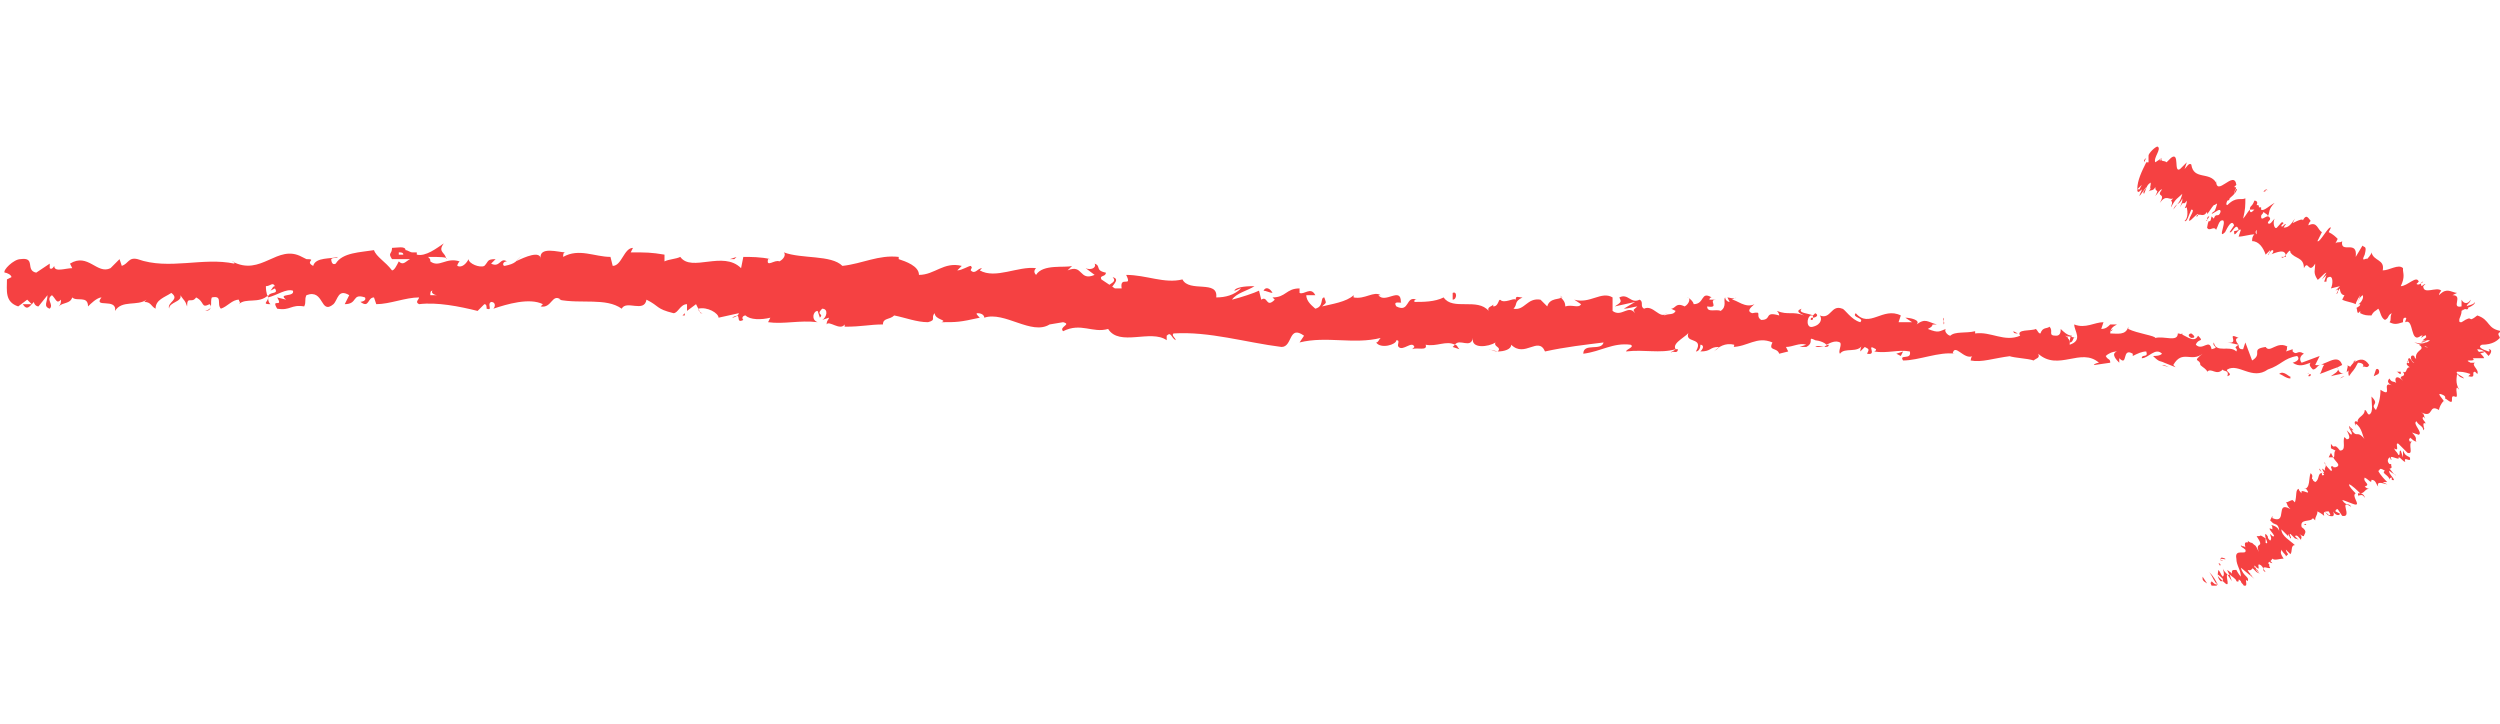 <svg width="145" height="42" viewBox="0 0 145 42" fill="none" xmlns="http://www.w3.org/2000/svg">
<g clip-path="url(#clip0)">
<g clip-path="url(#clip1)">
<path d="M137.937 21.692C138.068 21.561 137.937 21.3 137.807 21.43L137.676 21.822L137.937 21.692Z" fill="#F54142"/>
<path d="M136.631 20.908C136.37 21.169 136.109 21.43 136.239 21.822C136.5 21.43 136.5 21.561 136.762 21.038C137.023 21.038 137.153 21.169 137.023 21.3C137.153 21.169 137.284 21.43 137.415 21.169C137.153 20.777 136.892 20.777 136.5 21.038C136.5 21.038 136.5 20.908 136.631 20.908Z" fill="#F54142"/>
<path d="M105.023 18.557C105.153 18.557 105.153 18.557 105.153 18.426C105.023 18.426 105.023 18.426 105.023 18.557Z" fill="#F54142"/>
<path d="M117.039 19.341L116.778 19.21C116.778 19.341 116.909 19.341 117.039 19.341Z" fill="#F54142"/>
<path d="M133.888 21.822C134.019 21.822 134.019 21.822 134.019 21.692C134.019 21.692 133.888 21.692 133.888 21.822Z" fill="#F54142"/>
<path d="M122.394 19.21C122.525 19.21 122.525 19.079 122.525 19.079L122.394 19.21Z" fill="#F54142"/>
<path d="M126.574 19.341C126.443 19.341 126.443 19.732 126.443 19.863C126.443 19.732 126.574 19.602 126.705 19.602C126.574 19.602 126.574 19.471 126.574 19.341Z" fill="#F54142"/>
<path d="M64.533 16.075C64.925 16.467 63.88 16.467 64.402 16.859C64.402 16.598 65.055 16.206 64.533 16.075Z" fill="#F54142"/>
<path d="M90.525 17.12C90.525 17.251 90.525 17.251 90.656 17.251C90.656 17.251 90.525 17.251 90.525 17.12Z" fill="#F54142"/>
<path d="M87.129 17.512C86.999 17.512 86.999 17.381 86.868 17.512C86.999 17.381 86.999 17.381 87.129 17.512Z" fill="#F54142"/>
<path d="M83.602 17.251C83.602 17.381 83.602 17.381 83.602 17.251H83.733H83.602Z" fill="#F54142"/>
<path d="M15.684 17.643C15.553 17.512 15.553 17.381 15.553 17.251C15.553 17.512 15.162 17.643 15.684 17.643Z" fill="#F54142"/>
<path d="M133.888 21.561C133.888 21.692 133.888 21.692 133.758 21.692H133.888C133.888 21.692 133.888 21.692 133.888 21.561Z" fill="#F54142"/>
<path d="M86.868 20.386L86.345 20.255C86.476 20.255 86.606 20.386 86.868 20.386Z" fill="#F54142"/>
<path d="M84.647 20.255C84.517 20.124 84.517 19.994 84.386 19.994C84.386 19.994 84.386 19.994 84.255 20.124L84.647 20.255Z" fill="#F54142"/>
<path d="M11.896 18.034C12.419 18.034 12.158 17.512 12.288 17.251C12.941 17.12 12.55 17.642 12.811 17.904C13.203 17.773 13.464 17.381 13.856 17.381C13.856 17.512 13.986 17.512 13.856 17.642C14.247 17.251 15.031 17.642 15.553 17.12V17.251C15.423 16.989 15.423 16.728 15.423 16.598C15.684 16.598 15.815 16.336 15.945 16.598C15.815 16.598 15.815 16.728 15.684 16.859L15.945 16.728C16.207 17.12 15.553 16.859 15.553 17.251C16.076 17.12 16.598 16.728 16.99 16.859C17.121 17.251 16.076 16.989 16.598 17.381L16.076 17.251C16.468 17.904 15.684 17.251 16.076 17.904C16.86 18.034 16.86 17.642 17.643 17.773C17.774 17.512 17.643 17.381 17.774 17.12C18.819 16.728 18.558 18.296 19.341 17.642C19.602 17.381 19.602 16.728 20.256 17.12L19.994 17.642C20.778 17.642 20.386 16.989 21.17 17.251C21.3 17.512 20.778 17.512 20.909 17.512C21.431 17.904 21.3 17.251 21.692 17.251L21.823 17.642C22.607 17.642 23.521 17.251 24.305 17.251C24.305 17.381 24.043 17.512 24.305 17.642C25.349 17.512 26.656 17.773 27.701 18.034L28.092 17.642C28.223 17.642 28.223 17.773 28.223 17.904C28.615 18.034 28.223 17.642 28.484 17.512C28.745 17.512 28.745 17.773 28.615 17.904C29.398 17.642 30.704 17.251 31.488 17.642L31.358 17.773C32.011 17.904 32.011 16.989 32.533 17.381H32.403C33.709 17.642 35.145 17.251 36.06 17.904C36.321 17.381 37.366 18.165 37.496 17.381C38.28 17.773 38.019 17.904 39.064 18.165C39.325 18.165 39.456 17.642 39.847 17.642V18.034L40.37 17.642L40.631 18.165H40.762C40.631 18.165 40.501 18.034 40.501 17.904C41.023 17.773 41.676 18.165 41.676 18.426L42.852 18.165C42.852 18.296 42.59 18.426 42.46 18.426C43.113 18.034 42.59 18.818 43.113 18.557C42.982 18.426 43.113 18.296 43.243 18.296C43.505 18.557 44.158 18.557 44.68 18.426L44.549 18.687C45.464 18.818 46.378 18.557 47.423 18.687C47.031 18.557 47.162 18.034 47.423 18.034L47.553 18.426C47.815 18.165 47.292 18.296 47.684 17.904C48.076 17.904 47.945 18.426 47.684 18.557L48.076 18.426C48.076 18.557 47.945 18.557 47.945 18.818C48.076 18.557 48.729 19.21 48.99 18.818V18.949C50.035 18.949 50.427 18.818 51.211 18.818C51.211 18.426 51.602 18.557 51.864 18.296C52.517 18.426 53.17 18.687 53.823 18.687C54.345 18.557 53.953 18.426 54.215 18.165C54.215 18.557 54.998 18.557 54.607 18.687C55.521 18.687 55.651 18.687 56.827 18.426C56.696 18.296 56.566 18.165 56.696 18.165C56.958 18.165 57.088 18.296 57.088 18.426C58.264 18.034 59.831 19.471 60.876 18.818L61.66 18.687C62.182 18.818 61.398 18.949 61.66 19.21C62.705 18.687 63.358 19.34 64.272 19.079C64.925 20.124 66.754 19.079 67.668 19.732V19.471C67.929 19.21 67.929 19.602 68.19 19.732C68.19 19.602 67.929 19.471 68.06 19.34C70.149 19.21 72.239 19.863 74.329 20.124C74.982 20.124 74.721 18.818 75.635 19.471L75.374 19.863C76.941 19.471 78.509 19.994 80.076 19.602C79.945 19.732 79.945 19.863 79.815 19.863C80.076 20.255 80.99 19.994 80.99 19.732C81.251 19.732 80.99 19.994 81.121 20.124C81.382 20.385 81.904 19.732 82.035 20.124L81.904 20.255C82.166 20.124 82.819 20.385 82.688 19.994C83.341 20.124 83.864 19.732 84.386 19.994C84.647 19.602 85.3 20.255 85.431 19.602C85.3 20.255 86.345 20.124 86.737 19.863C86.607 20.124 87.129 20.124 86.868 20.385C87.26 20.385 87.651 20.255 87.651 19.994C88.435 20.777 89.219 19.471 89.611 20.385C90.786 20.124 91.962 19.994 93.007 19.863C92.876 20.385 91.831 19.863 91.831 20.516C92.876 20.385 93.529 19.863 94.574 19.994C94.835 20.124 94.313 20.255 94.313 20.385C95.358 20.255 96.272 20.516 97.186 20.255C97.186 20.255 97.056 20.385 96.925 20.385C97.056 20.385 97.317 20.516 97.317 20.255H97.186C96.925 19.863 97.97 19.471 97.97 19.21C97.578 19.994 98.884 19.471 98.362 20.385C98.492 20.385 98.623 20.255 98.623 19.994C98.754 19.994 98.884 20.124 98.623 20.385C99.276 20.385 99.145 20.124 99.668 20.124C99.668 20.255 99.537 20.255 99.407 20.385C99.668 20.124 100.06 19.863 100.582 19.994C100.582 20.124 100.582 20.124 100.451 20.124C101.366 20.124 101.888 19.471 102.802 19.863C102.541 20.385 103.064 20.124 103.194 20.516L103.717 20.385L103.586 20.124C103.978 20.124 104.37 19.863 104.762 19.994L104.37 20.124H105.154H104.762C105.284 19.863 104.762 19.471 105.284 19.732C105.154 19.732 105.676 19.732 105.937 19.994C106.198 19.863 106.46 19.732 106.721 19.863C106.851 19.994 106.59 20.385 106.721 20.516C106.982 20.124 107.766 20.516 108.027 19.994C107.896 20.124 107.896 20.385 107.896 20.385L108.158 20.124C108.419 20.255 108.419 20.255 108.288 20.516C108.941 20.647 108.158 19.863 108.811 20.255C108.811 20.255 108.811 20.385 108.68 20.385C109.464 20.516 110.117 20.255 110.77 20.385C110.9 20.908 110.117 20.516 110.378 20.908C111.292 20.908 112.468 20.385 113.382 20.516H113.251C113.382 19.863 113.905 20.908 114.427 20.647C114.296 20.647 114.296 21.038 114.296 20.908C114.949 21.038 115.602 20.777 116.647 20.647H116.517C116.909 20.777 117.562 20.777 117.954 20.908C118.084 20.777 118.345 20.777 118.215 20.516C119.39 21.561 120.696 20.124 121.741 21.038C121.611 21.038 121.349 21.169 121.48 21.169L122.394 21.038C122.394 20.777 122.264 20.908 122.133 20.647C122.264 20.516 122.525 20.385 122.786 20.385C122.394 20.516 122.786 20.908 122.917 21.038C122.917 20.908 122.917 20.908 122.917 20.777C123.439 21.3 123.047 20.124 123.7 20.516V20.647C123.962 20.516 124.223 20.385 124.484 20.385C124.615 20.777 124.223 20.516 124.223 20.777C124.615 20.777 125.007 20.124 125.398 20.516C125.268 20.647 125.007 20.647 124.876 20.647C125.268 21.038 125.268 20.908 125.529 21.038L126.182 21.3L126.051 21.169C126.574 20.255 127.096 21.038 127.749 20.516C127.096 21.038 127.619 20.777 127.619 21.169C127.749 21.3 128.011 21.43 128.011 21.561C128.272 21.3 128.533 21.822 128.925 21.43C128.925 21.561 129.317 21.43 129.186 21.822C129.578 21.692 129.056 21.561 129.186 21.43C129.839 21.038 130.623 22.083 131.537 21.43C132.321 21.169 132.451 20.777 133.235 20.647C133.496 20.908 132.974 21.038 132.974 21.038C133.366 21.3 133.627 21.169 134.019 21.038C133.888 21.169 134.019 21.3 134.149 21.43C134.411 21.43 134.411 21.038 134.802 21.169C134.672 21.3 134.672 21.561 134.541 21.692C134.933 21.561 135.194 21.43 135.586 21.3C135.717 21.561 135.325 21.692 135.194 21.822C135.586 21.692 136.239 21.692 136.37 21.3L136.109 21.169C136.239 21.169 136.109 21.43 136.109 21.561C135.717 21.822 135.586 21.43 135.586 21.3L135.847 21.169C135.586 20.385 134.802 21.3 134.28 21.169L134.541 20.647L133.496 21.038C133.366 20.908 133.366 20.647 133.627 20.516C133.235 20.255 133.235 20.647 132.974 20.385V20.255L132.582 20.385C132.713 20.255 132.582 19.994 132.713 20.124C132.06 19.732 131.668 20.516 131.407 20.124C130.492 20.255 131.276 20.516 130.623 20.908L130.231 19.863L130.1 20.255C129.97 20.255 129.839 20.255 129.839 19.994C129.447 20.255 129.839 20.124 129.709 20.385C129.317 19.994 128.533 20.516 128.402 19.863C128.272 20.124 128.794 20.124 128.272 20.255C128.141 19.602 127.749 20.385 127.358 19.994C127.488 19.602 127.88 19.863 127.488 19.471C127.227 19.994 126.705 19.34 126.313 19.34C126.313 19.863 125.529 19.471 125.007 19.602C125.007 19.471 123.962 19.34 123.439 19.079V18.949C123.309 19.471 122.786 19.34 122.394 19.34C122.394 19.079 122.525 18.949 122.786 18.818H122.394C122.264 18.949 122.133 19.079 121.872 19.079L122.002 18.687C121.48 18.687 120.958 19.079 120.305 18.818C120.305 19.21 120.827 19.732 120.043 19.994C120.043 19.863 120.043 19.471 120.174 19.471C120.174 19.471 119.913 19.602 119.782 19.471L120.435 19.602C120.174 19.471 120.305 19.863 120.043 19.863C120.043 19.602 119.913 19.732 119.913 19.471C119.913 19.471 120.174 19.602 120.174 19.471C119.913 19.471 119.651 19.21 119.521 19.079C119.521 19.21 119.521 19.471 119.26 19.471C118.737 19.471 119.129 19.21 118.868 18.949C118.737 19.079 118.476 18.949 118.345 19.34C118.215 19.34 118.215 19.21 118.084 19.079C117.823 19.21 116.909 19.079 117.17 19.471C116.256 19.863 115.472 19.21 114.558 19.34V19.21C114.035 19.34 113.382 19.21 113.121 19.471C112.99 19.471 112.729 19.21 112.86 19.079C112.468 19.21 112.468 19.34 111.815 19.079C112.337 18.818 111.815 18.818 112.337 18.818C111.815 18.687 111.684 18.426 111.162 18.818C111.423 18.557 110.77 18.426 110.509 18.426L110.9 18.687C110.639 18.687 110.378 18.687 110.117 18.687L110.247 18.296C109.202 17.773 108.419 19.079 107.635 18.165C107.374 18.426 108.158 18.426 107.896 18.687C107.374 18.557 106.982 17.904 106.851 17.904C106.198 17.642 106.198 18.557 105.545 18.296C105.676 18.426 105.676 18.818 105.154 18.949C104.762 19.079 104.762 18.426 105.023 18.296C105.154 18.296 105.154 18.296 105.154 18.426C105.284 18.426 105.545 18.296 105.284 18.165L105.154 18.296C104.892 18.165 104.239 18.165 104.5 17.904C104.109 18.034 104.37 18.165 104.631 18.296C103.978 18.034 103.717 18.296 103.064 18.034C103.194 18.165 103.194 18.296 103.194 18.296C102.28 18.034 102.802 18.557 102.149 18.557C101.758 18.296 102.28 18.034 101.627 18.165C101.235 18.034 101.627 17.773 101.758 17.642C101.235 17.904 100.713 17.381 100.451 17.381L100.713 17.251C100.582 17.381 100.321 17.251 100.19 17.251L100.321 17.512C100.19 17.512 100.06 17.381 100.06 17.251C99.929 17.381 100.19 17.773 99.798 18.034C99.537 17.904 99.015 18.165 99.015 17.773C99.798 17.904 99.015 17.381 99.537 17.381C99.407 17.381 99.276 17.381 99.145 17.381C99.145 17.381 99.145 17.251 99.276 17.251C98.623 16.859 98.884 17.642 98.231 17.642C98.231 17.512 97.97 17.251 97.839 17.251C98.1 17.251 97.97 17.642 97.709 17.773C97.186 17.512 97.186 17.904 96.925 17.904L97.186 18.034C97.056 18.296 96.794 18.165 96.533 18.296C96.533 18.165 96.794 18.165 96.664 18.165C96.272 18.557 95.88 17.642 95.358 17.904C95.096 17.773 95.358 17.512 95.096 17.381C94.574 17.642 94.443 16.989 93.921 17.251C94.052 17.512 94.052 17.512 93.66 17.773L94.835 17.512L94.182 17.904C94.443 17.904 94.835 17.773 94.966 17.773C94.704 18.034 94.704 17.904 94.835 18.165C94.443 17.642 94.052 18.426 93.529 18.034V17.251C92.876 16.859 92.223 17.642 91.309 17.381L91.701 17.642C91.57 17.904 91.178 17.642 90.786 17.773C90.786 17.512 90.656 17.381 90.525 17.251C90.525 17.381 89.872 17.251 89.741 17.773L89.349 17.381C88.566 17.251 88.435 18.034 87.782 17.904C88.043 17.642 87.782 17.512 88.305 17.251C88.043 17.251 87.913 17.12 87.913 17.381C87.782 17.251 87.26 17.642 86.998 17.381C86.868 17.512 86.868 17.773 86.607 17.773V17.642C86.607 17.773 86.215 17.773 86.345 18.034C85.692 17.251 84.256 18.034 83.733 17.251C83.211 17.512 82.558 17.512 82.035 17.512C82.035 17.381 82.035 17.381 82.166 17.381C81.513 17.12 81.774 18.165 80.99 17.773C80.729 17.381 81.382 17.642 81.251 17.512C81.251 16.598 80.337 17.642 79.945 17.12H80.076C79.684 16.859 79.162 17.381 78.509 17.251V17.12C78.117 17.512 77.203 17.642 76.68 17.773C76.941 17.512 76.941 17.642 76.811 17.251C76.549 17.251 76.811 17.773 76.288 17.904C76.158 17.773 75.766 17.512 75.766 17.12H76.288C76.027 16.598 75.635 17.12 75.374 16.989V16.728C74.59 16.728 74.59 17.251 73.807 17.251L73.937 17.381C73.415 17.904 73.545 17.12 73.153 17.381L73.023 16.859C72.762 16.989 71.978 17.251 71.456 17.381C71.717 16.989 72.37 16.859 72.762 16.598C72.501 16.598 71.717 16.598 71.586 16.859C71.717 16.859 71.847 16.728 71.978 16.728C71.586 17.12 71.064 17.251 70.541 17.251C70.672 16.206 68.974 16.989 68.582 16.206C67.537 16.467 66.492 15.944 65.317 15.944C65.709 16.728 64.925 15.944 65.056 16.728C64.794 16.728 64.664 16.728 64.664 16.728L63.88 16.206C63.749 15.944 64.141 16.075 64.141 15.814C63.488 15.683 63.88 15.422 63.488 15.291C63.619 15.553 63.227 15.683 62.966 15.553L63.488 15.944C62.574 16.336 62.835 15.291 61.921 15.683L62.182 15.422C61.79 15.553 60.484 15.291 60.092 15.944C59.962 15.814 59.962 15.683 60.092 15.553C59.047 15.422 57.741 16.206 56.827 15.683L56.958 15.553C56.696 15.553 56.566 15.944 56.304 15.683C56.304 15.553 56.435 15.553 56.304 15.422C56.174 15.422 55.782 15.683 55.521 15.683L55.782 15.422C54.737 15.161 54.215 15.944 53.3 15.944C53.3 15.422 52.517 15.161 52.125 15.03V14.9C50.949 14.769 50.035 15.291 48.86 15.422C48.207 14.769 46.509 15.03 45.464 14.638C45.594 14.769 45.464 15.03 45.203 15.161C44.941 15.03 44.419 15.553 44.549 15.03H44.68C44.158 14.9 43.505 14.9 43.113 14.9L42.982 15.553C41.937 14.508 40.109 15.814 39.456 14.9C39.194 15.03 38.803 15.03 38.541 15.161V14.769C37.758 14.638 37.496 14.638 36.582 14.638L36.713 14.377C36.19 14.377 36.06 15.422 35.537 15.422L35.407 14.9C34.492 14.9 33.578 14.377 32.664 14.9C32.664 14.769 32.664 14.638 32.794 14.638C32.403 14.638 31.227 14.247 31.358 15.03C31.358 14.508 30.443 14.9 29.921 15.161L30.313 14.769C29.921 15.161 29.921 15.291 29.268 15.422C29.137 15.422 29.137 15.161 29.398 15.161C29.007 14.9 29.007 15.553 28.484 15.291L28.745 15.03C28.223 15.03 28.354 15.161 28.092 15.422C27.831 15.553 27.178 15.291 27.178 15.03C27.047 15.291 26.786 15.553 26.525 15.422C26.525 15.291 26.656 15.161 26.656 15.161C25.872 14.9 25.48 15.553 24.958 15.161C24.958 15.03 24.958 15.03 24.827 14.9C25.48 14.9 26.003 14.9 25.872 15.03C25.872 14.638 25.349 14.638 25.741 14.116C25.349 14.377 24.696 14.9 24.174 14.769V14.638C24.043 14.638 23.913 14.638 23.913 14.638C23.782 14.638 23.651 14.508 23.521 14.508C23.521 14.247 22.998 14.377 22.737 14.377C22.737 14.769 22.476 14.638 22.737 15.03C22.737 15.03 22.737 15.03 22.998 15.03H23.129C23.26 15.03 23.521 15.03 23.782 15.03C23.521 15.161 23.39 15.422 23.129 15.161C22.998 15.422 22.868 15.683 22.737 15.683C22.345 15.161 21.823 14.9 21.692 14.508C20.909 14.638 19.864 14.638 19.472 15.291C19.211 15.422 19.211 15.03 19.211 15.03C19.341 14.9 19.472 15.03 19.602 14.9C19.211 15.03 18.296 14.9 18.166 15.422C17.643 15.161 18.427 15.03 17.774 15.03L17.513 14.9C16.076 14.116 15.162 16.075 13.464 15.161C13.594 15.161 13.594 15.291 13.594 15.291C11.766 14.9 9.807 15.683 7.978 15.03C7.456 14.9 7.456 15.291 7.064 15.422L6.933 15.03L6.411 15.553C5.627 15.944 5.105 14.638 4.06 15.291L4.19 15.553C3.798 15.553 3.145 15.814 3.145 15.422C3.145 15.422 3.015 15.683 2.884 15.553V15.291L2.1 15.814C1.447 15.683 2.1 14.9 1.186 15.03C0.794 15.03 0.141 15.683 0.272 15.814C0.403 15.814 0.664 15.944 0.664 16.075L0.403 16.206C0.403 16.859 0.272 17.512 1.056 17.773L1.578 17.381L1.839 17.642H1.317C1.578 18.034 1.709 17.773 1.97 17.512C1.97 17.642 2.1 17.773 2.231 17.773L2.754 17.12C2.754 17.512 2.492 17.773 2.884 17.904C3.145 17.642 2.623 17.381 3.015 17.12C3.276 17.381 3.276 17.642 3.537 17.381C3.537 17.512 3.537 17.642 3.407 17.773C3.668 17.512 4.06 17.642 4.19 17.251C4.451 17.512 5.105 17.12 5.105 17.773C5.235 17.642 5.627 17.251 5.888 17.251C5.366 17.904 6.803 17.251 6.672 18.034C7.064 17.381 7.978 17.773 8.5 17.381L8.37 17.512C8.762 17.512 8.762 17.773 9.023 17.904C9.023 17.381 9.545 17.251 9.937 16.989C10.46 17.381 9.676 17.512 9.807 17.904C9.807 17.512 10.59 17.512 10.46 17.12C10.721 17.512 10.721 17.381 10.851 17.773C10.851 17.12 11.113 17.642 11.374 17.251C11.896 17.512 11.635 17.904 12.158 17.642C12.419 17.904 11.896 18.034 11.896 18.034ZM24.305 17.12C24.174 17.12 24.043 17.12 24.043 17.12C24.043 17.12 24.174 17.12 24.305 17.12ZM25.349 17.12C25.219 17.12 25.088 17.12 24.958 17.12C24.958 16.989 24.958 16.859 25.088 16.859C24.958 16.989 25.219 17.12 25.349 17.12ZM23.129 14.638C23.26 14.638 23.39 14.638 23.39 14.769C23.26 14.769 23.26 14.769 23.129 14.769C23.129 14.638 23.129 14.638 23.129 14.638Z" fill="#F54142"/>
<path d="M39.717 18.296V18.165L39.586 18.296H39.717Z" fill="#F54142"/>
<path d="M125.398 21.169L125.79 21.3C125.529 21.169 125.529 21.169 125.398 21.169Z" fill="#F54142"/>
<path d="M97.056 20.386C96.925 20.386 96.925 20.386 97.056 20.386C96.794 20.516 96.925 20.386 97.056 20.386Z" fill="#F54142"/>
<path d="M106.068 19.994C105.937 19.994 105.806 20.124 105.806 20.124C105.937 20.124 106.068 20.124 106.068 19.994Z" fill="#F54142"/>
<path d="M105.284 20.124C105.415 20.124 105.676 20.124 105.807 20.124C105.676 20.124 105.415 19.994 105.284 20.124Z" fill="#F54142"/>
<path d="M135.978 21.822L135.717 21.953C135.847 21.822 135.978 21.822 135.978 21.822Z" fill="#F54142"/>
<path d="M132.19 21.692C132.321 21.692 132.582 21.953 132.843 21.953V21.822C132.843 21.953 132.451 21.43 132.19 21.692Z" fill="#F54142"/>
<path d="M129.186 19.863L129.839 19.994C129.709 19.863 129.578 19.602 129.839 19.602C129.056 19.21 129.97 19.994 129.186 19.863Z" fill="#F54142"/>
<path d="M127.096 19.602C127.488 19.602 127.096 19.341 127.096 19.341C126.966 19.341 126.835 19.471 127.096 19.602Z" fill="#F54142"/>
<path d="M112.729 18.818V18.426C112.598 18.557 112.86 18.688 112.729 18.818Z" fill="#F54142"/>
<path d="M109.986 20.516L110.247 20.647L110.378 20.386L109.986 20.516Z" fill="#F54142"/>
<path d="M84.255 16.989V17.381C84.517 17.381 84.517 16.859 84.255 16.989Z" fill="#F54142"/>
<path d="M73.806 16.99C73.676 16.728 73.415 16.598 73.284 16.859C73.415 16.859 73.676 16.99 73.806 16.99Z" fill="#F54142"/>
<path d="M42.59 15.03L42.721 14.9L42.329 15.03H42.59Z" fill="#F54142"/>
<path d="M127.749 33.577C127.749 33.708 128.011 33.839 128.011 33.839L127.749 33.447V33.577Z" fill="#F54142"/>
<path d="M128.664 33.969C128.533 33.708 128.403 33.447 128.141 33.185C128.403 33.577 128.272 33.447 128.533 33.839C128.533 33.969 128.403 33.839 128.272 33.708C128.272 33.839 128.141 33.708 128.272 33.969C128.533 34.23 128.664 34.1 128.533 33.839C128.533 33.708 128.533 33.839 128.664 33.969Z" fill="#F54142"/>
<path d="M133.627 30.443H133.758C133.758 30.312 133.627 30.443 133.627 30.443Z" fill="#F54142"/>
<path d="M132.582 31.749C132.582 31.749 132.582 31.879 132.713 31.879L132.582 31.749Z" fill="#F54142"/>
<path d="M131.798 32.663C131.798 32.663 131.537 32.402 131.537 32.271C131.668 32.402 131.668 32.402 131.668 32.532C131.537 32.532 131.668 32.663 131.798 32.663Z" fill="#F54142"/>
<path d="M124.354 9.414V9.283L124.484 9.153L124.354 9.414Z" fill="#F54142"/>
<path d="M143.553 17.512C143.423 17.773 142.9 17.643 142.77 18.034C142.9 17.904 143.553 17.773 143.553 17.512Z" fill="#F54142"/>
<path d="M140.288 25.218L140.158 25.087C140.158 25.087 140.158 25.087 140.288 25.218Z" fill="#F54142"/>
<path d="M128.011 12.81C128.011 12.679 128.011 12.549 128.141 12.549C128.011 12.81 127.88 12.81 128.011 12.81Z" fill="#F54142"/>
<path d="M128.794 32.794C128.794 32.663 128.664 32.663 128.664 32.663L128.794 32.794C128.664 32.794 128.664 32.663 128.794 32.794Z" fill="#F54142"/>
<path d="M138.46 22.084L138.59 21.953C138.59 21.953 138.59 21.953 138.46 22.084Z" fill="#F54142"/>
<path d="M138.982 21.561C139.113 21.561 139.113 21.692 139.243 21.692C139.243 21.692 139.243 21.692 139.243 21.561H138.982Z" fill="#F54142"/>
<path d="M126.705 12.81C126.835 12.941 126.966 12.418 127.096 12.157C127.358 12.157 126.966 12.549 126.966 12.81C127.096 12.81 127.358 12.418 127.488 12.418C127.488 12.549 127.488 12.549 127.358 12.549C127.619 12.287 127.749 12.679 128.011 12.287V12.418C128.141 12.287 128.272 12.026 128.402 11.896C128.533 11.896 128.664 11.634 128.533 12.026L128.402 12.157L128.533 12.026C128.402 12.418 128.402 12.157 128.272 12.418C128.533 12.287 128.794 12.026 128.794 12.287C128.664 12.679 128.533 12.287 128.402 12.679L128.272 12.549C128.141 13.202 128.141 12.418 128.011 13.202C128.141 13.463 128.402 13.071 128.533 13.332C128.664 13.071 128.664 12.941 128.794 12.81C129.317 12.549 128.533 13.986 129.056 13.463C129.186 13.202 129.447 12.679 129.578 13.071L129.317 13.463C129.447 13.594 129.709 12.81 129.839 13.332C129.578 13.463 129.578 13.332 129.578 13.463C129.578 13.855 129.839 13.202 129.97 13.332L129.839 13.724C130.1 13.724 130.492 13.594 130.754 13.594C130.623 13.724 130.623 13.855 130.623 13.986C131.015 13.986 131.276 14.377 131.407 14.769L131.668 14.508C131.668 14.508 131.668 14.639 131.537 14.769C131.537 14.9 131.668 14.508 131.798 14.508C131.929 14.508 131.798 14.769 131.668 14.769C132.06 14.639 132.582 14.377 132.582 14.9H132.321C132.451 15.161 132.843 14.247 132.843 14.639C133.105 15.03 133.627 14.9 133.627 15.553C133.888 15.03 133.888 15.945 134.28 15.292C134.28 15.683 134.149 15.814 134.411 16.206C134.411 16.337 134.802 15.814 134.933 15.814L134.672 16.206L134.933 15.945L134.802 16.337H134.933C134.933 16.337 134.933 16.075 135.064 16.075C135.325 15.945 135.325 16.467 135.194 16.728L135.717 16.598C135.586 16.728 135.586 16.728 135.456 16.859C135.847 16.598 135.325 17.251 135.586 16.99C135.586 16.859 135.717 16.728 135.717 16.728C135.717 16.99 135.847 17.12 135.978 17.12L135.847 17.381C136.109 17.512 136.37 17.512 136.631 17.643C136.631 17.512 136.892 17.12 136.892 17.12L136.762 17.512C136.892 17.251 136.762 17.381 137.023 17.12C137.153 17.251 136.892 17.643 136.762 17.643H136.892C136.892 17.773 136.762 17.773 136.631 17.904C136.762 17.643 136.631 18.426 136.892 18.035V18.165C137.153 18.296 137.284 18.296 137.545 18.296C137.676 18.035 137.807 18.035 137.937 17.904C138.068 18.035 138.068 18.426 138.329 18.557C138.59 18.426 138.46 18.296 138.721 18.165C138.59 18.426 138.721 18.557 138.59 18.688C138.851 18.818 138.982 18.818 139.374 18.688C139.374 18.557 139.374 18.426 139.505 18.426C139.635 18.426 139.505 18.557 139.505 18.688C140.027 18.426 139.766 19.994 140.419 19.471C140.549 19.471 140.68 19.341 140.68 19.21C140.68 19.341 140.549 19.341 140.419 19.602C140.941 19.21 140.549 19.732 140.811 19.471C140.419 19.863 140.419 19.732 140.549 19.732C140.68 19.732 140.811 19.732 140.419 19.863L140.68 19.732C140.941 19.602 140.549 19.732 140.419 19.863C140.68 19.863 140.68 19.732 140.811 19.732C140.941 19.732 141.072 19.732 140.941 19.732C140.941 19.732 140.811 19.863 140.68 19.863C140.419 19.994 140.158 19.863 140.027 19.863C140.027 19.863 141.202 20.255 140.68 20.124C140.549 19.994 140.419 19.994 140.288 19.994C140.549 20.124 140.419 20.255 140.419 20.255C140.288 20.386 140.027 20.516 140.158 20.908C140.158 20.777 140.027 20.777 140.027 20.647C139.766 20.516 139.766 20.908 140.027 21.038C139.896 21.038 139.896 20.908 139.766 20.777C139.505 20.777 139.896 21.169 139.635 21.038V20.908C139.766 21.038 139.374 21.038 139.766 21.3C139.505 21.3 139.635 21.692 139.374 21.561C139.635 21.953 138.982 21.692 139.374 22.083C138.982 21.692 138.851 21.953 138.982 22.214C138.851 22.083 138.721 22.214 138.59 21.953C138.46 22.083 138.46 22.214 138.721 22.345C138.068 22.083 138.851 23.128 138.068 22.606C138.068 23.128 137.937 23.52 137.807 23.781C137.415 23.39 138.068 23.52 137.545 22.998C137.545 23.39 137.676 23.912 137.415 24.043C137.284 24.043 137.284 23.781 137.153 23.781C137.153 24.173 136.631 24.173 136.762 24.565C136.762 24.565 136.762 24.434 136.631 24.434C136.631 24.434 136.5 24.434 136.631 24.696V24.565C137.023 24.826 137.023 25.349 137.153 25.479C136.631 24.826 136.762 25.61 136.239 24.696C136.239 24.696 136.37 24.826 136.5 24.957C136.37 24.957 136.37 24.957 136.239 24.696C136.239 24.957 136.5 25.087 136.37 25.218C136.239 25.087 136.239 25.087 136.109 24.957C136.239 25.218 136.37 25.479 136.109 25.479L135.978 25.349C135.847 25.61 136.109 26.132 135.717 26.132C135.325 25.61 135.456 26.132 135.194 25.741V26.002L135.456 26.132C135.325 26.263 135.456 26.524 135.325 26.524L135.194 26.263L135.064 26.524H135.325C135.456 26.785 135.717 26.916 135.586 27.047C135.586 27.047 135.456 27.177 135.194 27.047C135.194 27.177 135.325 27.308 135.194 27.308C135.064 27.177 134.802 26.916 134.802 26.785C135.064 27.177 134.672 27.047 134.933 27.439C134.933 27.308 134.672 27.177 134.672 27.177L134.802 27.439C134.672 27.439 134.672 27.439 134.541 27.177C134.411 27.308 135.064 27.569 134.672 27.569C134.672 27.569 134.672 27.569 134.672 27.439C134.411 27.439 134.541 27.83 134.28 27.961C133.888 27.7 134.28 27.7 134.019 27.439C133.888 27.7 134.019 28.353 133.627 28.353H133.758C134.149 28.875 133.366 28.222 133.496 28.614C133.496 28.614 133.235 28.353 133.366 28.353C133.105 28.353 133.235 28.745 133.105 29.137L132.974 29.006C132.843 29.006 132.713 29.137 132.582 29.137C132.713 29.267 132.582 29.267 132.843 29.528C131.929 29.006 132.713 30.443 131.798 30.051V29.92L131.668 30.181C131.929 30.443 131.798 30.312 132.06 30.443C132.19 30.573 132.19 30.704 132.19 30.834C132.19 30.573 131.798 30.443 131.668 30.443C131.798 30.443 131.798 30.573 131.798 30.704C131.276 30.443 132.19 31.226 131.798 31.096L131.668 30.965C131.668 31.096 131.798 31.226 131.668 31.357C131.407 31.096 131.668 31.226 131.407 30.965C131.276 31.096 131.668 31.618 131.407 31.488C131.407 31.357 131.407 31.357 131.407 31.226C131.015 30.965 131.145 31.096 131.015 31.096H130.754H130.884C131.407 31.879 130.754 31.357 131.015 32.01C130.754 31.488 130.884 31.749 130.623 31.488C130.492 31.488 130.362 31.357 130.362 31.357C130.492 31.618 130.1 31.226 130.231 31.749C130.1 31.618 130.1 31.749 129.97 31.618C129.97 31.749 130.1 31.749 130.231 31.879C130.362 32.271 129.578 31.749 129.709 32.402C129.709 32.794 129.97 33.055 129.97 33.447C129.839 33.316 129.709 33.055 129.709 33.055C129.447 33.055 129.447 33.055 129.447 33.316C129.447 33.185 129.317 33.185 129.186 33.055C129.186 33.185 129.447 33.447 129.186 33.316C129.056 33.185 128.925 33.055 128.925 32.924C128.925 33.055 129.056 33.316 128.925 33.447C128.794 33.316 128.794 33.185 128.664 33.055C128.664 33.185 128.533 33.447 128.794 33.708H128.925L128.664 33.447C128.533 33.185 128.794 33.447 128.925 33.577V33.708C129.447 34.23 129.056 33.447 129.186 33.316L129.447 33.708L129.317 33.316C129.447 33.447 129.709 33.577 129.709 33.708C129.97 33.839 129.709 33.447 129.97 33.708C129.97 33.708 129.97 33.708 129.97 33.839V33.708C129.97 33.839 130.231 33.969 130.1 33.969C130.492 34.1 130.1 33.447 130.362 33.708C130.492 33.447 130.1 33.447 129.97 32.924L130.754 33.577L130.492 33.316C130.492 33.316 130.623 33.316 130.623 33.447C130.492 33.185 130.492 33.316 130.362 33.055C130.754 33.185 130.492 32.663 131.015 33.185C130.884 32.924 130.754 33.055 130.754 32.794C131.276 33.316 130.753 32.532 131.145 32.794C131.407 33.055 131.145 33.055 131.407 33.185C131.015 32.663 131.668 33.055 131.668 32.924C131.407 32.532 131.668 32.663 131.798 32.402C131.929 32.532 132.19 32.402 132.451 32.402C132.19 32.01 132.321 32.01 132.321 31.879C132.451 32.141 132.582 32.141 132.582 32.271L132.713 32.141C132.582 32.01 132.582 31.879 132.582 31.879L132.843 32.141C132.974 32.01 132.843 31.618 133.105 31.618C132.843 31.357 132.321 31.096 132.321 30.704C132.451 30.834 132.713 31.096 132.713 31.096V30.965L132.843 31.226C132.974 31.226 132.713 30.965 132.843 30.965C132.974 31.096 132.974 31.096 133.105 31.226H132.974C133.105 31.226 133.235 31.226 133.366 31.357C133.235 31.226 133.105 31.096 133.105 31.096C133.235 30.965 133.366 31.226 133.496 31.357C133.366 31.226 133.627 31.226 133.366 30.965C133.366 30.965 133.496 31.096 133.627 31.096C133.627 30.965 133.888 30.834 133.496 30.573C133.366 30.051 134.019 30.312 134.149 30.051L134.28 30.181C134.28 29.92 134.411 29.92 134.411 29.659C134.411 29.659 134.672 29.79 134.802 29.92C134.802 29.79 134.672 29.659 135.064 29.659C135.194 29.92 135.194 29.79 135.064 29.92C135.194 29.92 135.456 30.051 135.325 29.659C135.456 29.92 135.717 29.92 135.717 29.79L135.456 29.659C135.456 29.528 135.586 29.528 135.586 29.528L135.847 29.92C136.5 30.051 135.586 28.875 136.37 29.398C136.239 29.137 136.109 29.398 135.847 29.006C135.978 29.006 136.5 29.267 136.631 29.267C136.892 29.267 136.37 28.745 136.631 28.614C136.5 28.483 136.239 28.222 136.239 28.092C136.37 28.092 136.762 28.483 136.892 28.614C136.892 28.614 136.892 28.614 136.762 28.614C136.762 28.745 136.762 28.745 136.892 28.875L136.762 28.745C136.892 28.745 137.023 28.614 137.153 28.875C137.153 28.745 137.023 28.614 136.892 28.614C137.153 28.614 137.153 28.353 137.415 28.353C137.284 28.353 137.153 28.222 137.153 28.222C137.545 28.092 137.023 27.961 137.153 27.7C137.415 27.83 137.545 28.092 137.545 27.83C137.807 27.83 137.807 28.092 137.937 28.222C137.807 27.83 138.329 28.092 138.46 28.092V28.222C138.46 28.092 138.46 28.092 138.46 28.092L138.198 27.961C138.329 27.961 138.329 27.961 138.46 27.961C138.329 27.83 138.068 27.569 137.937 27.308C138.068 27.308 137.937 27.047 138.329 27.308C138.068 27.439 138.59 27.569 138.59 27.83C138.59 27.83 138.59 27.7 138.721 27.7V27.83C139.113 27.961 138.46 27.439 138.59 27.308C138.721 27.439 138.982 27.569 138.982 27.569C138.851 27.569 138.721 27.308 138.59 27.177C138.851 27.177 138.59 26.916 138.721 26.916H138.59C138.46 26.785 138.46 26.655 138.59 26.524C138.721 26.655 138.59 26.655 138.721 26.655C138.46 26.263 139.243 26.785 139.113 26.524C139.243 26.524 139.374 26.785 139.505 26.785C139.374 26.394 139.896 26.916 139.766 26.524C139.505 26.394 139.505 26.394 139.374 26.132V26.524L139.243 26.132C139.113 26.132 139.243 26.394 139.113 26.394C138.982 26.132 138.982 26.263 138.851 26.002C139.243 26.263 138.851 25.61 139.113 25.741L139.635 26.263C140.027 26.394 139.635 25.741 139.896 25.61H139.766C139.635 25.349 139.896 25.479 139.766 25.349C139.896 25.479 140.027 25.61 140.158 25.61C140.027 25.479 140.288 25.479 139.896 25.087L140.288 25.218C140.549 25.087 139.896 24.565 140.158 24.434C140.288 24.696 140.549 24.696 140.549 24.957C140.549 24.957 140.68 24.826 140.549 24.826C140.68 24.957 140.419 24.434 140.68 24.565C140.68 24.434 140.419 24.304 140.549 24.173L140.68 24.304C140.549 24.173 140.68 24.043 140.419 23.912C141.202 24.304 140.811 23.39 141.464 23.781C141.464 23.651 141.594 23.39 141.725 23.259C141.725 23.259 141.856 23.39 141.725 23.39C141.986 23.39 141.202 22.736 141.594 22.867C141.986 22.998 141.725 23.128 141.856 23.128C142.509 23.651 141.986 22.867 142.378 22.998C142.639 23.128 142.378 22.606 142.509 22.475C142.509 22.475 142.509 22.475 142.639 22.606C142.378 22.214 142.509 21.822 142.509 21.692C142.77 21.953 142.639 21.822 142.9 21.953C142.9 21.822 142.378 21.692 142.509 21.561C142.77 21.561 142.9 21.561 143.292 21.692L143.162 21.822C143.684 21.953 143.292 21.561 143.553 21.561L143.684 21.692C143.815 21.43 143.292 21.169 143.553 21.038H143.292C142.77 20.777 143.684 21.038 143.423 20.777H144.076C144.076 20.647 143.684 20.386 143.684 20.255C144.076 20.255 144.207 20.516 144.337 20.647C144.468 20.516 144.598 20.255 144.337 20.255C144.337 20.255 144.468 20.386 144.337 20.386C143.945 20.255 143.684 20.124 143.945 19.994C144.598 19.994 144.86 19.732 144.99 19.602C144.99 19.471 144.729 19.341 145.121 19.21C144.207 19.079 144.468 18.557 143.684 18.296C143.031 18.818 143.553 18.165 142.77 18.688C142.639 18.688 142.639 18.688 142.639 18.557C142.639 18.426 142.77 18.296 142.77 18.035C142.9 17.773 143.031 18.035 143.162 17.904C142.9 17.643 143.292 17.643 143.292 17.381C143.162 17.643 142.9 17.643 142.77 17.381C142.77 17.512 142.77 17.643 142.77 17.773C142.117 17.904 142.9 17.12 142.247 17.12L142.509 16.99C142.378 16.99 142.117 16.859 141.986 16.859C141.856 16.859 141.725 16.859 141.464 17.12C141.464 16.99 141.594 16.859 141.594 16.859C141.333 16.598 140.549 17.12 140.549 16.598L140.68 16.467C140.549 16.467 140.419 16.728 140.419 16.467C140.419 16.337 140.549 16.337 140.549 16.337C140.549 16.337 140.288 16.598 140.158 16.467L140.288 16.337C140.158 15.945 139.635 16.598 139.243 16.598C139.505 16.075 139.374 15.814 139.374 15.683V15.553C139.113 15.292 138.59 15.683 138.198 15.683C138.329 15.03 137.676 15.161 137.545 14.639C137.545 14.769 137.284 15.03 137.284 15.03C137.284 14.9 136.892 15.292 137.153 14.769C137.284 14.247 137.153 14.377 137.023 14.247L136.631 14.9C136.762 13.855 135.717 14.769 135.847 13.986C135.717 14.116 135.586 13.986 135.456 14.116L135.586 13.855C135.456 13.724 135.325 13.594 135.064 13.463L135.194 13.202C135.064 13.071 134.541 14.116 134.411 13.986L134.672 13.463C134.411 13.332 134.411 12.81 133.888 13.071C133.888 12.941 134.019 12.81 134.019 12.81C133.888 12.679 133.758 12.287 133.496 12.941C133.758 12.549 133.235 12.81 132.974 12.941L133.105 12.679C132.843 13.071 132.713 13.202 132.451 13.202C132.451 13.202 132.582 12.941 132.582 13.071C132.582 12.81 132.321 13.332 132.321 13.071L132.451 12.941C132.321 12.81 132.321 12.941 132.06 13.202C131.929 13.332 131.798 12.941 131.929 12.679C131.798 12.81 131.668 13.071 131.537 12.941C131.537 12.81 131.668 12.81 131.668 12.679C131.537 12.287 131.145 12.941 131.145 12.549C131.145 12.418 131.276 12.418 131.276 12.287C131.407 12.418 131.537 12.418 131.537 12.549C131.668 12.287 131.537 12.157 131.929 11.765C131.668 11.896 131.276 12.287 131.145 12.157C131.145 12.157 131.145 12.157 131.145 12.026C131.145 12.026 131.145 12.026 131.015 12.026C131.015 11.896 131.015 11.896 130.884 11.896C131.015 11.634 130.754 11.634 130.754 11.634C130.623 12.026 130.492 11.896 130.492 12.157C130.492 12.157 130.492 12.157 130.623 12.157H130.754C130.623 12.287 130.492 12.418 130.492 12.157C130.362 12.287 130.231 12.549 130.1 12.679C130.231 12.157 130.231 11.896 130.231 11.504C129.97 11.634 129.709 11.373 129.186 11.896C129.056 11.896 129.186 11.634 129.186 11.634C129.186 11.634 129.317 11.634 129.317 11.504C129.97 10.981 129.709 10.72 129.578 11.243C129.578 10.981 129.839 10.851 129.578 10.851L129.709 10.72C129.578 9.806 128.533 11.504 128.533 10.459C128.533 10.59 128.533 10.59 128.533 10.59C128.141 9.936 127.227 10.459 127.096 9.545C126.966 9.414 126.835 9.675 126.705 9.806L126.835 9.414L126.443 9.806C126.051 10.067 126.443 8.761 125.921 9.153L125.66 9.414C125.529 9.283 125.268 9.414 125.398 9.153C125.398 9.153 125.268 9.414 125.268 9.283L125.398 9.153L125.007 9.414C124.876 9.153 125.398 8.63 125.137 8.5C125.007 8.5 124.615 8.892 124.615 9.022C124.615 9.022 124.615 9.153 124.615 9.414H124.484C124.223 9.936 123.962 10.459 123.962 10.981L124.223 10.72L124.092 10.981H123.962C123.962 11.243 124.092 11.112 124.223 10.981C124.223 11.112 124.092 11.243 124.092 11.373L124.484 10.851C124.484 10.981 124.223 11.112 124.354 11.243C124.484 10.981 124.484 10.72 124.745 10.59C124.745 10.851 124.615 11.112 124.745 10.851C124.745 10.981 124.615 11.112 124.615 11.112C124.745 10.981 124.876 11.112 125.007 10.851C125.007 11.243 125.268 10.851 125.007 11.373C125.137 11.243 125.268 10.981 125.398 10.981C125.007 11.504 125.66 11.112 125.268 11.765C125.66 11.243 125.79 11.634 126.051 11.504L125.921 11.634C126.051 11.765 125.921 11.896 125.921 12.026C126.182 11.504 126.313 11.504 126.574 11.243C126.443 11.765 126.313 11.765 126.051 12.157C126.182 11.765 126.443 11.896 126.574 11.504C126.574 11.765 126.574 11.634 126.443 12.026C126.705 11.504 126.574 12.026 126.835 11.634C126.835 12.026 126.574 12.157 126.835 12.026C126.966 12.679 126.705 12.81 126.705 12.81ZM130.884 13.594C130.754 13.463 130.884 13.332 130.884 13.332C130.884 13.332 130.884 13.463 130.884 13.594ZM131.407 10.981C131.537 10.981 131.537 11.112 131.407 10.981C131.407 11.112 131.407 11.112 131.407 10.981L131.276 11.112C131.407 11.112 131.407 11.112 131.407 10.981Z" fill="#F54142"/>
<path d="M131.407 30.704C131.407 30.573 131.276 30.573 131.407 30.704C131.276 30.573 131.407 30.573 131.407 30.704Z" fill="#F54142"/>
<path d="M135.325 27.177C135.325 27.047 135.325 27.047 135.325 27.047C135.194 27.047 135.194 27.047 135.325 27.177Z" fill="#F54142"/>
<path d="M135.325 26.916C135.325 26.916 135.194 26.916 135.325 26.916C135.325 27.047 135.325 26.916 135.325 26.916Z" fill="#F54142"/>
<path d="M128.925 32.532C128.794 32.402 128.794 32.532 128.925 32.532V32.532Z" fill="#F54142"/>
<path d="M129.056 32.402C129.056 32.402 128.795 32.271 128.795 32.402V32.532C128.664 32.271 129.186 32.532 129.056 32.402Z" fill="#F54142"/>
<path d="M130.884 32.924H130.623C130.754 33.055 130.884 33.185 130.884 33.185C131.407 33.447 130.623 33.055 130.884 32.924Z" fill="#F54142"/>
<path d="M131.407 32.663C131.407 32.794 131.537 32.794 131.537 32.924C131.668 32.794 131.668 32.663 131.407 32.663Z" fill="#F54142"/>
<path d="M134.802 29.659L135.064 29.92C135.064 29.79 134.933 29.79 134.802 29.659Z" fill="#F54142"/>
<path d="M134.15 27.83L134.019 27.7L134.15 27.961V27.83Z" fill="#F54142"/>
<path d="M141.464 23.651L141.202 23.39C141.072 23.39 141.464 23.782 141.464 23.651Z" fill="#F54142"/>
<path d="M143.684 20.516C143.945 20.516 144.207 20.386 144.076 20.386C143.945 20.386 143.684 20.386 143.684 20.516Z" fill="#F54142"/>
<path d="M136.892 13.724L137.023 13.594L136.892 13.724Z" fill="#F54142"/>
</g>
</g>
<defs>
<clipPath id="clip0">
<rect width="145" height="42" fill="white"/>
</clipPath>
<clipPath id="clip1">
<rect width="144.849" height="25.6" fill="white" transform="translate(0.272 8.369)"/>
</clipPath>
</defs>
</svg>
